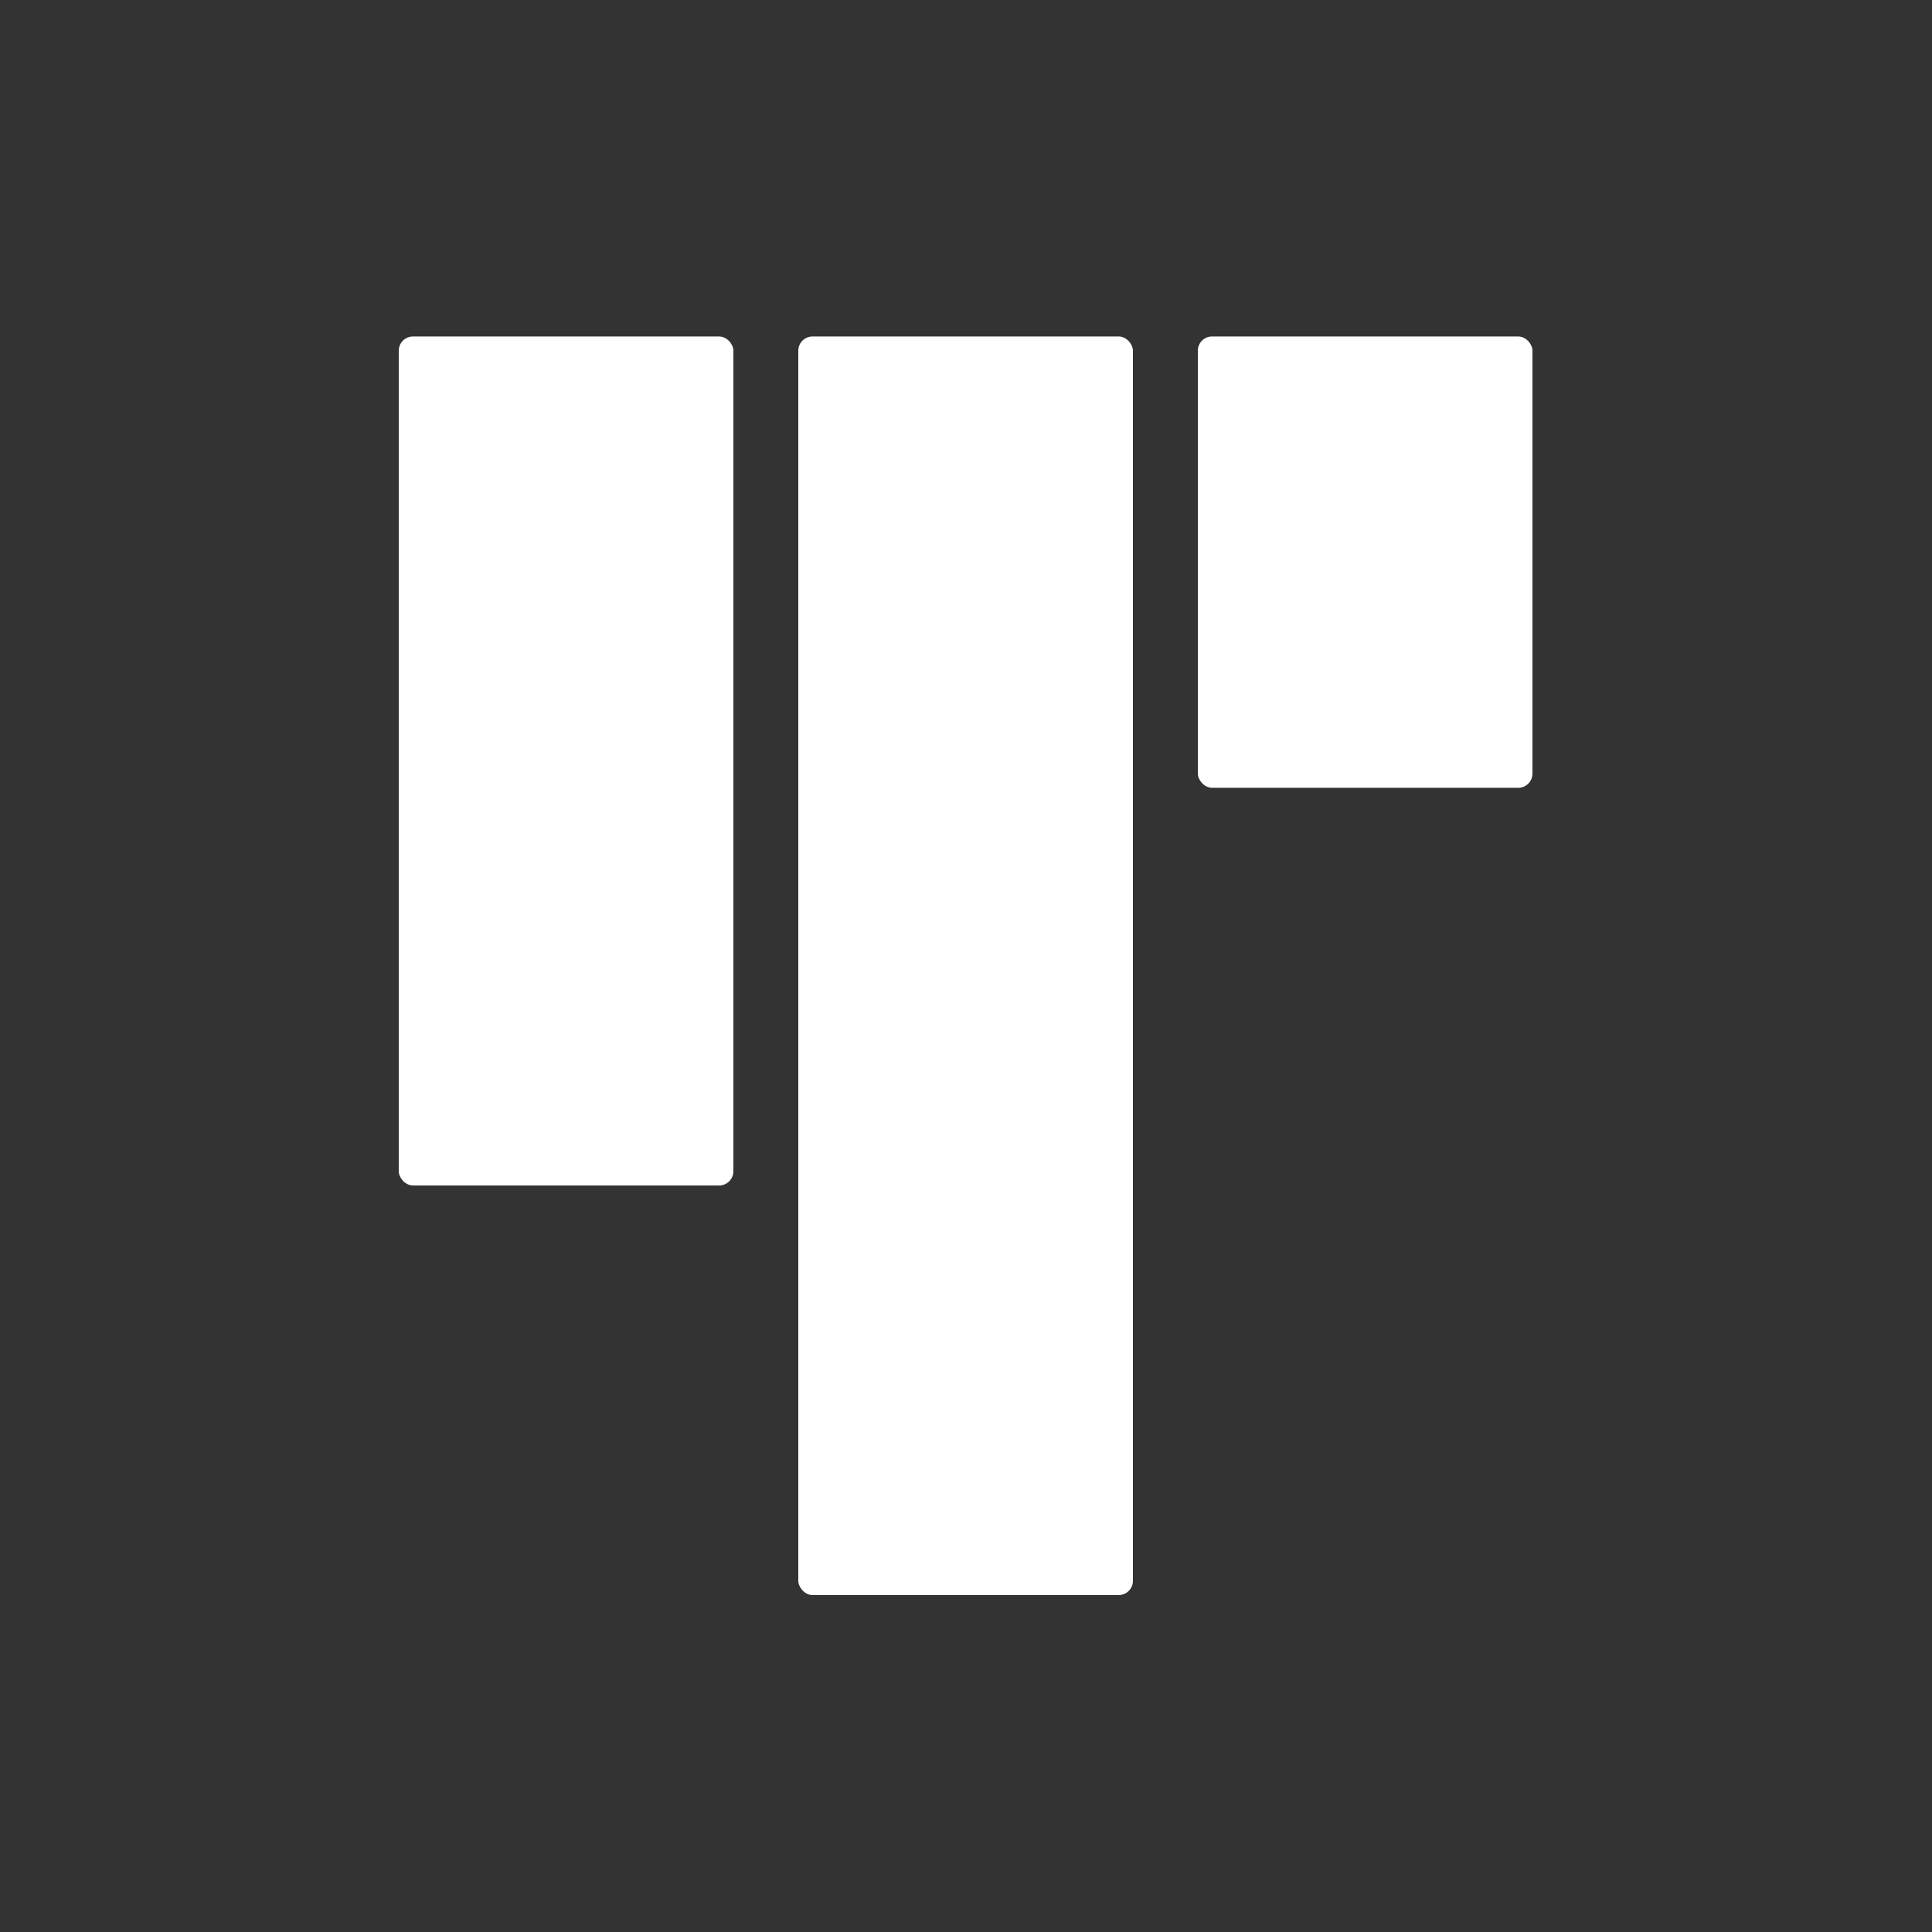 <?xml version="1.0" encoding="UTF-8"?>
<svg id="Layer_1" xmlns="http://www.w3.org/2000/svg" viewBox="0 0 500 500">
  <rect x="0" y="0" width="500" height="500" fill="#333333" stroke="none"/>
  <defs>
    <style>
      .cls-1 {
        fill: #fff;
      }
    </style>
  </defs>
  <rect class="cls-1" x="206.6" y="87.08" width="86.6" height="325.72" rx="3.68" ry="3.68"/>
  <rect class="cls-1" x="310" y="87.08" width="86.6" height="116.8" rx="3.68" ry="3.68"/>
  <rect class="cls-1" x="103.2" y="87.08" width="86.6" height="219.72" rx="3.68" ry="3.68"/>
</svg>